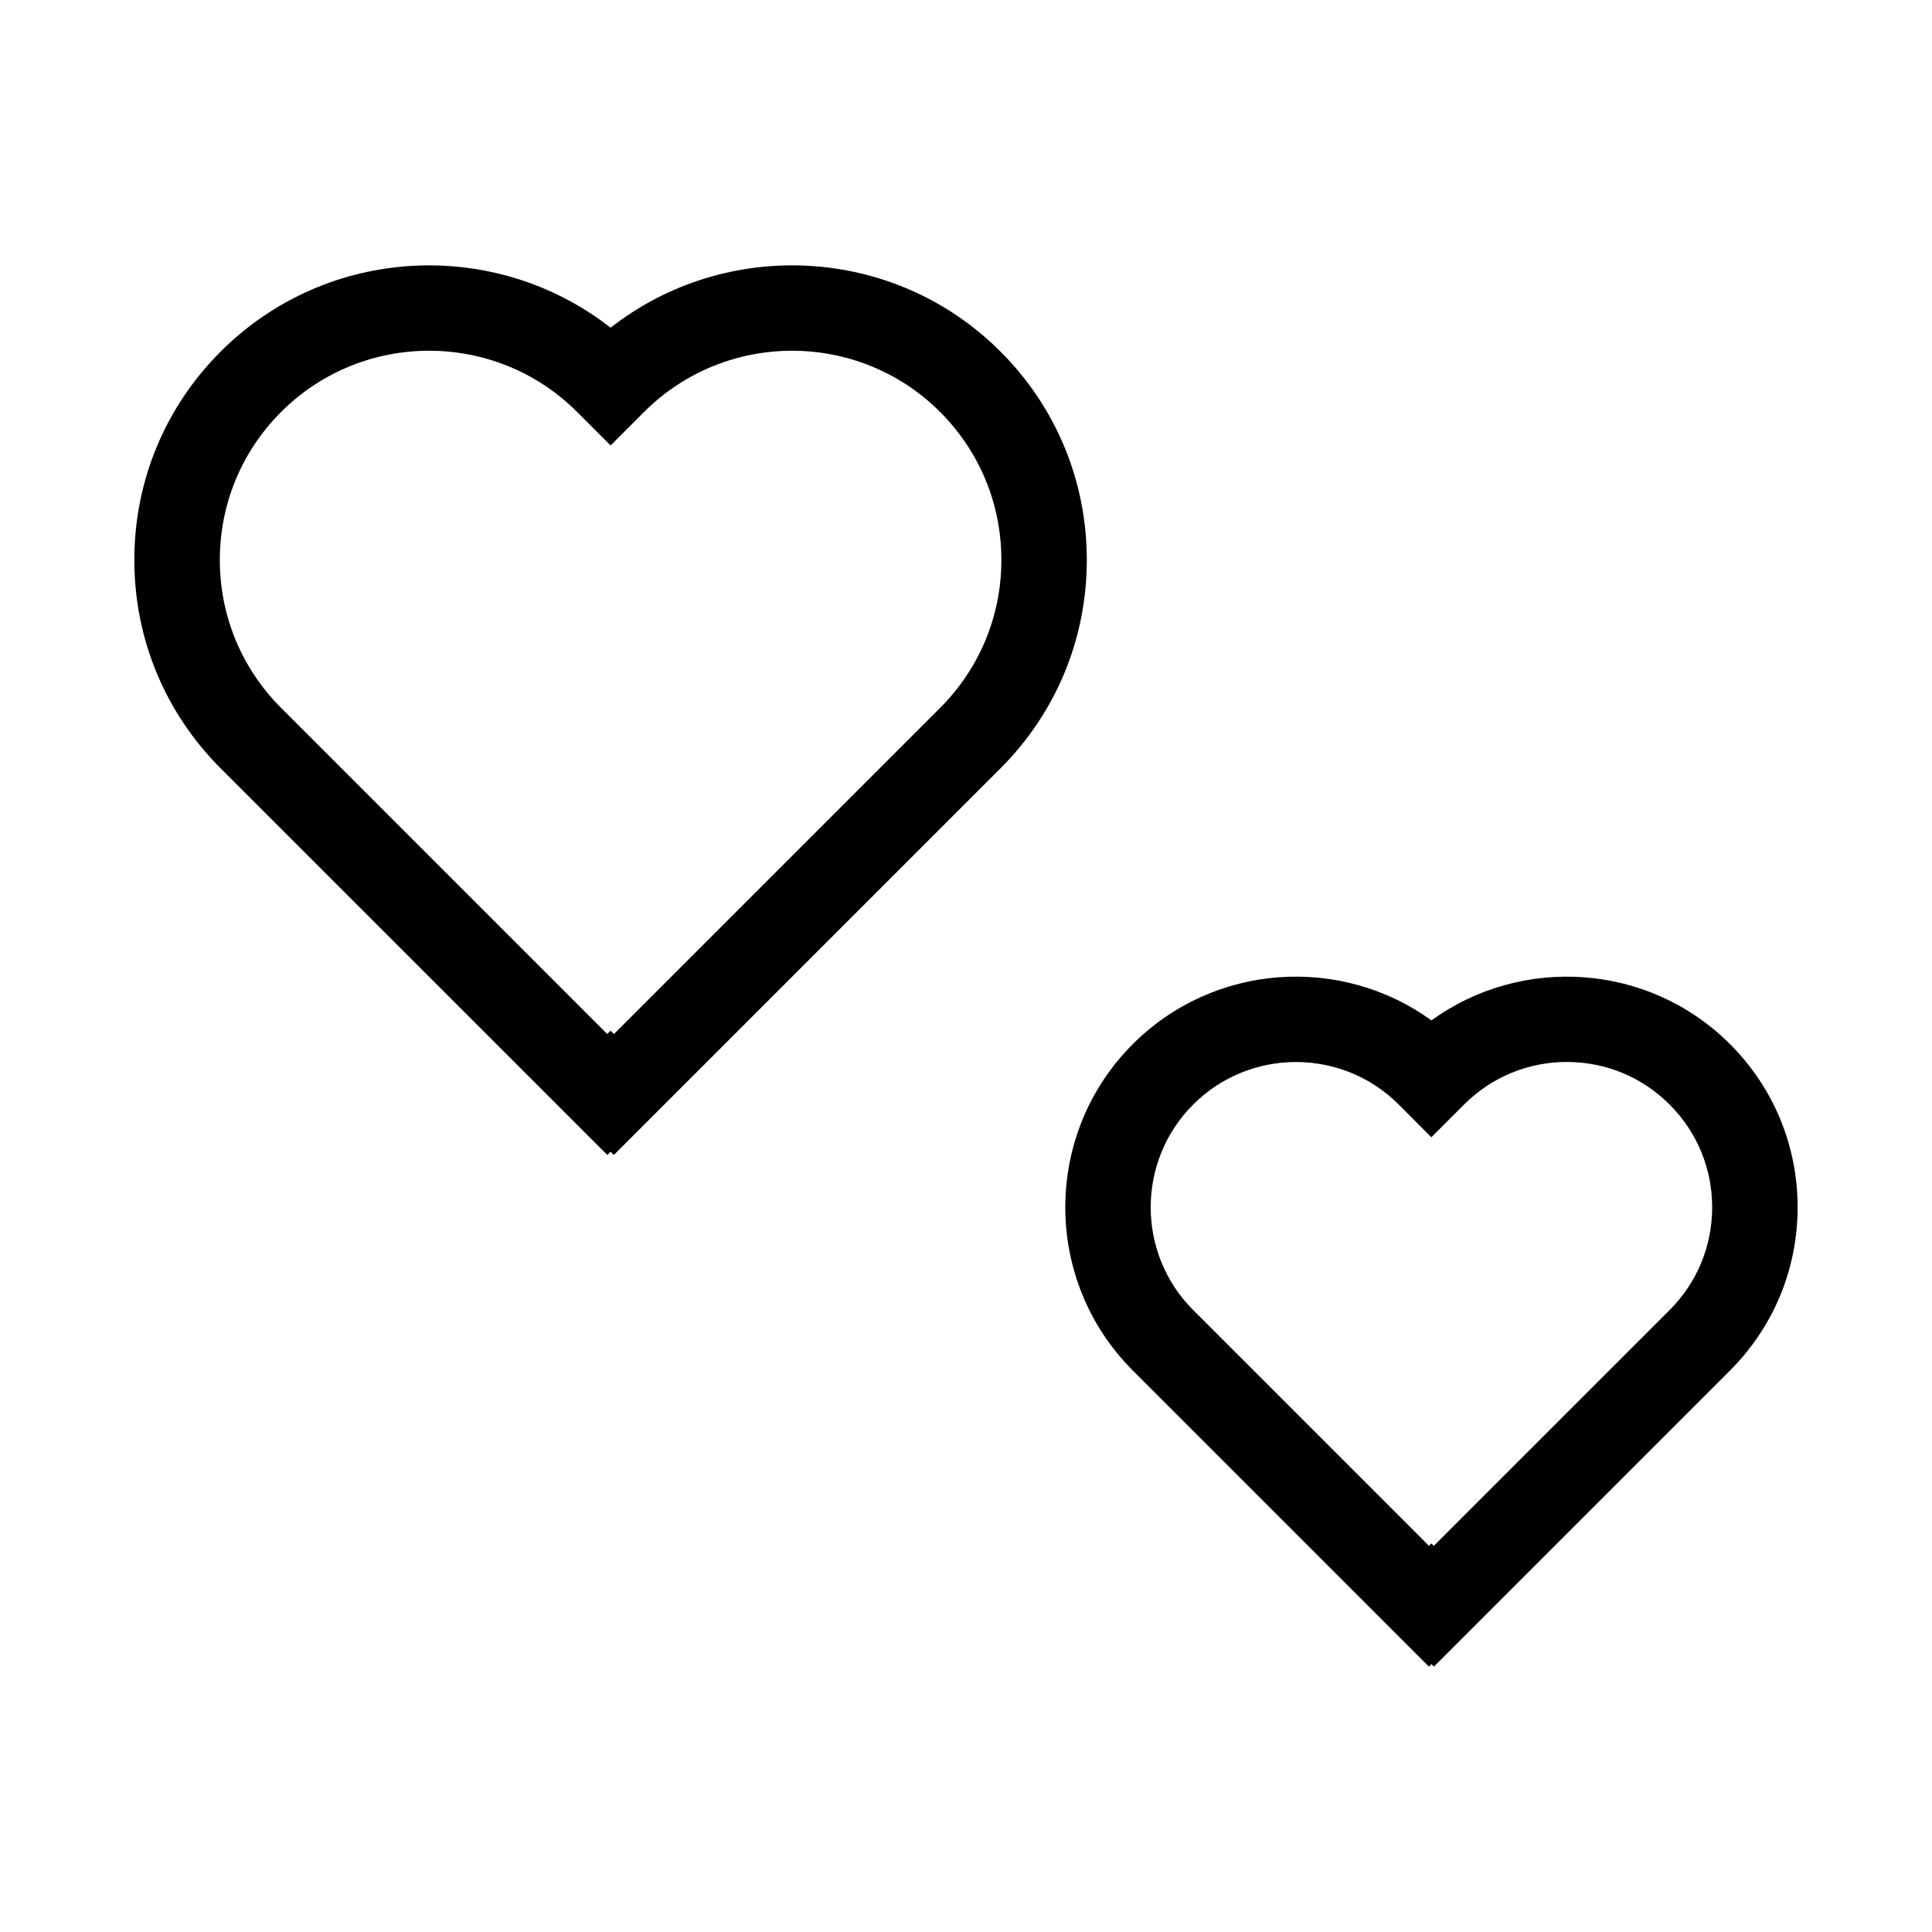 <?xml version="1.0" encoding="UTF-8"?>
<!-- The Best Svg Icon site in the world: iconSvg.co, Visit us! https://iconsvg.co -->
<svg fill="#000000" width="800px" height="800px" version="1.1" viewBox="144 144 512 512" xmlns="http://www.w3.org/2000/svg">
 <g>
  <path d="m304.95 450.08 0.863-0.863 0.863 0.863 102.46-102.46c14.75-14.75 22.879-34.363 22.879-55.227s-8.125-40.477-22.879-55.227c-28.172-28.18-72.699-30.289-103.33-6.316-30.621-23.965-75.152-21.855-103.33 6.316-14.75 14.75-22.879 34.363-22.879 55.227s8.125 40.477 22.879 55.227zm-86.453-196.91c21.633-21.625 56.816-21.625 78.438 0l8.879 8.883 8.879-8.883c21.625-21.625 56.805-21.629 78.438 0 10.473 10.48 16.242 24.406 16.242 39.215 0 14.812-5.769 28.742-16.242 39.215l-86.43 86.438-0.887-0.887-0.887 0.887-86.43-86.434c-10.473-10.473-16.242-24.398-16.242-39.215s5.769-28.738 16.242-39.219z"/>
  <path d="m444.2 507.19 78.484 78.488 0.664-0.664 0.656 0.648 78.469-78.469c11.551-11.551 17.914-26.91 17.914-43.246 0-16.332-6.363-31.695-17.914-43.242-21.52-21.527-55.234-23.617-79.137-6.281-23.891-17.34-57.609-15.246-79.137 6.281-23.848 23.844-23.848 62.641 0 86.484zm16.008-70.477c15.02-15.02 39.457-15.012 54.453-0.016l8.66 8.691 8.676-8.676c7.273-7.269 16.949-11.281 27.234-11.281 10.289 0 19.957 4.004 27.23 11.281 7.273 7.273 11.281 16.949 11.281 27.234 0 10.289-4.004 19.961-11.281 27.234l-62.488 62.484-0.656-0.648-0.637 0.637-62.473-62.473c-15.016-15.02-15.012-39.453 0-54.469z"/>
 </g>
</svg>